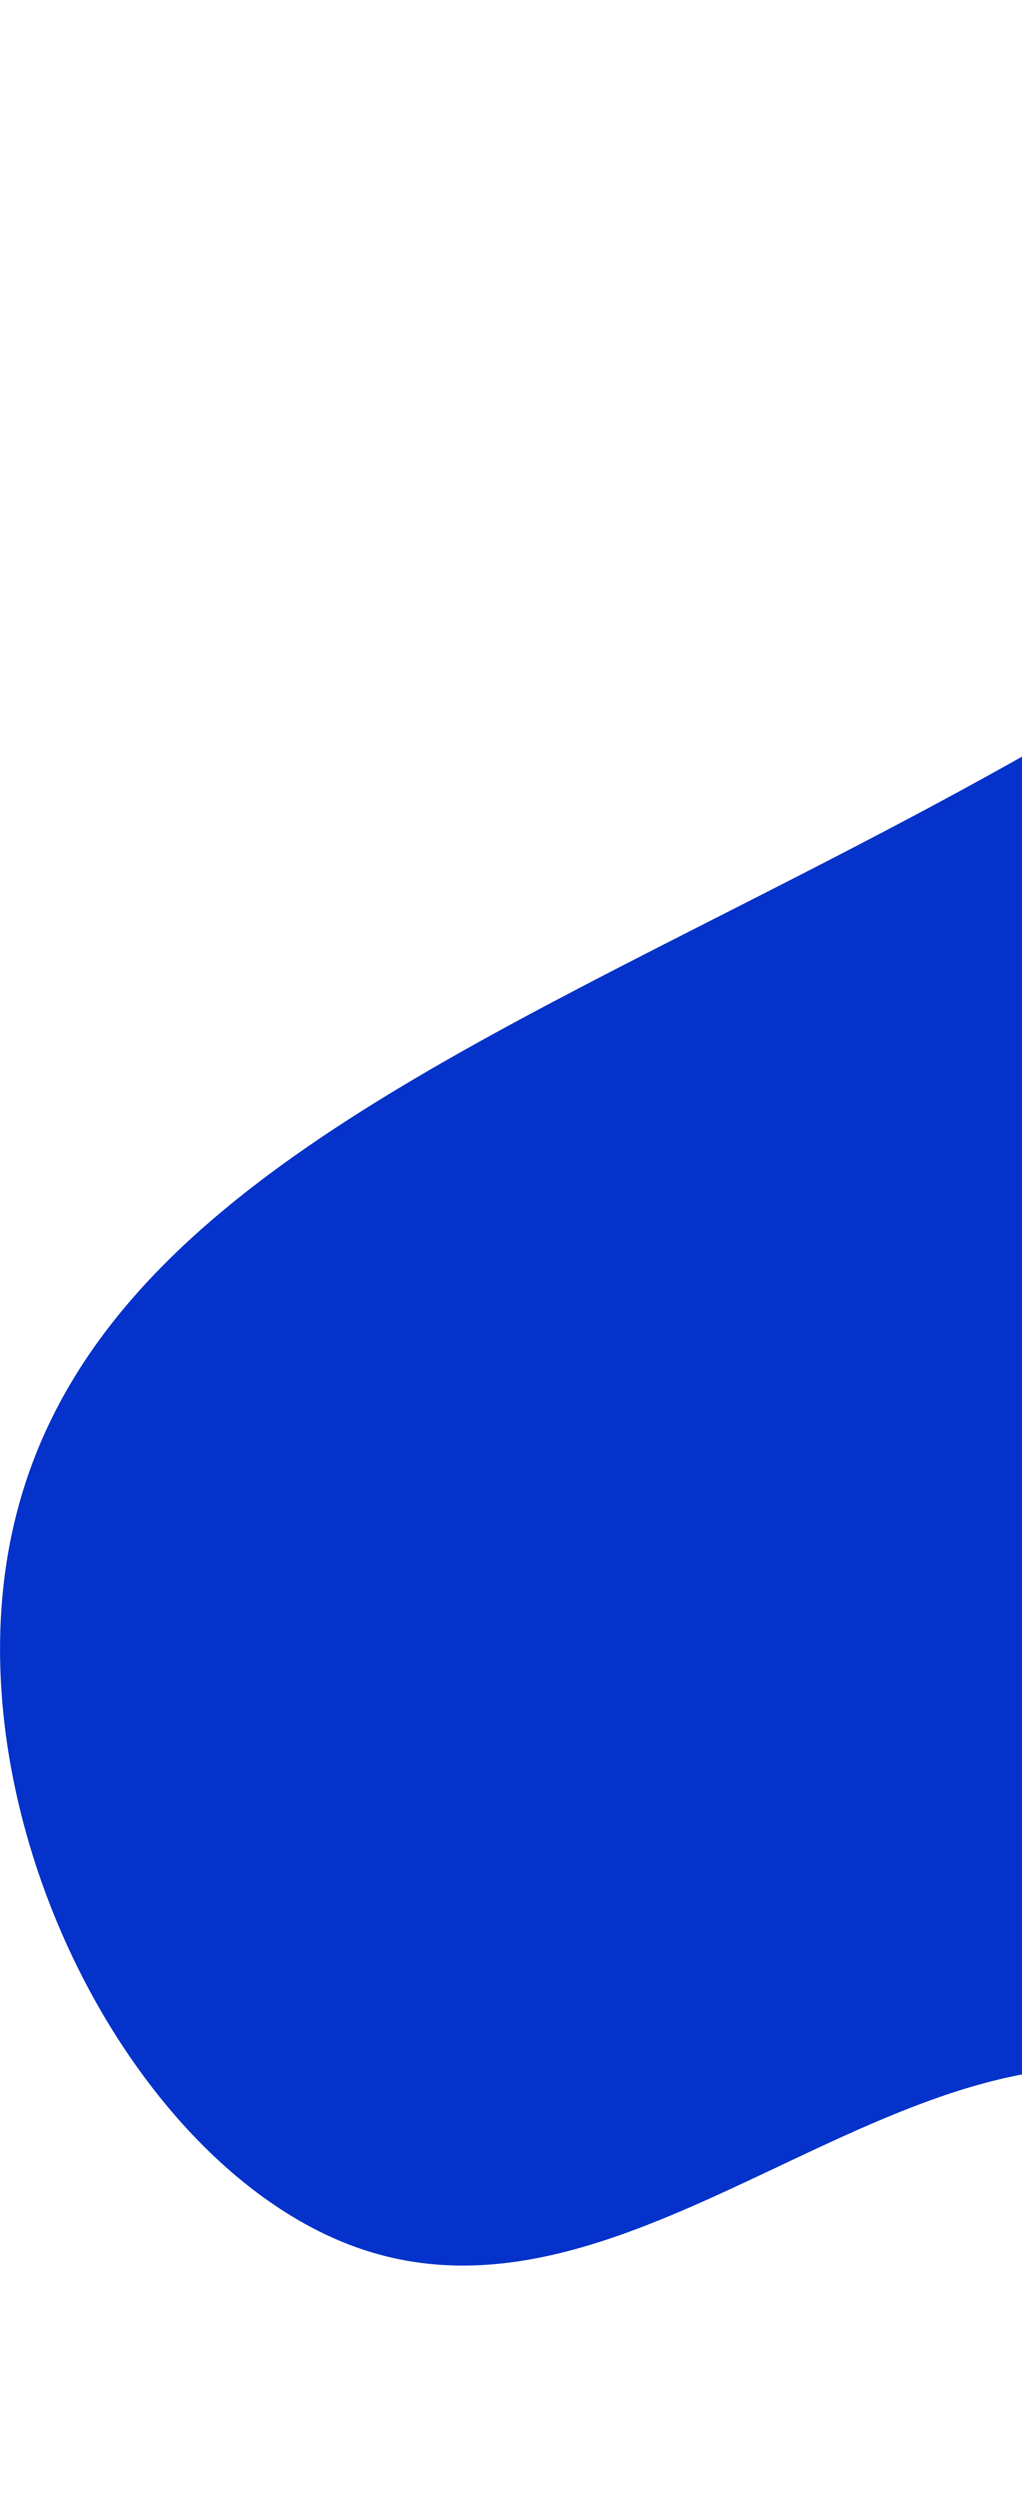 <svg xmlns="http://www.w3.org/2000/svg" width="223" height="545" viewBox="0 0 223 545" fill="none"><path d="M380.763 31.572C390.945 17.337 421.535 -27.599 450.715 -22.331C478.315 -17.335 502.193 32.198 511.73 60.403C520.179 85.348 519.224 98.903 529.798 103.405C545.449 110.064 561.441 86.312 598.029 68.305C605.005 64.88 661.902 36.875 690.719 52.891C731.304 75.442 713.854 183.872 696.916 242.573C654.121 390.947 543.404 468.324 509.428 490.028C465.512 518.092 398.05 561.219 344.425 537.263C301.626 518.135 309.268 474.926 267.28 456.545C202.523 428.22 142.108 512.502 78.153 490.063C31.784 473.782 -5.88 405.092 0.777 345.548C16.039 209.056 254.212 208.582 380.77 31.591L380.763 31.572Z" fill="#0432CA"></path></svg>